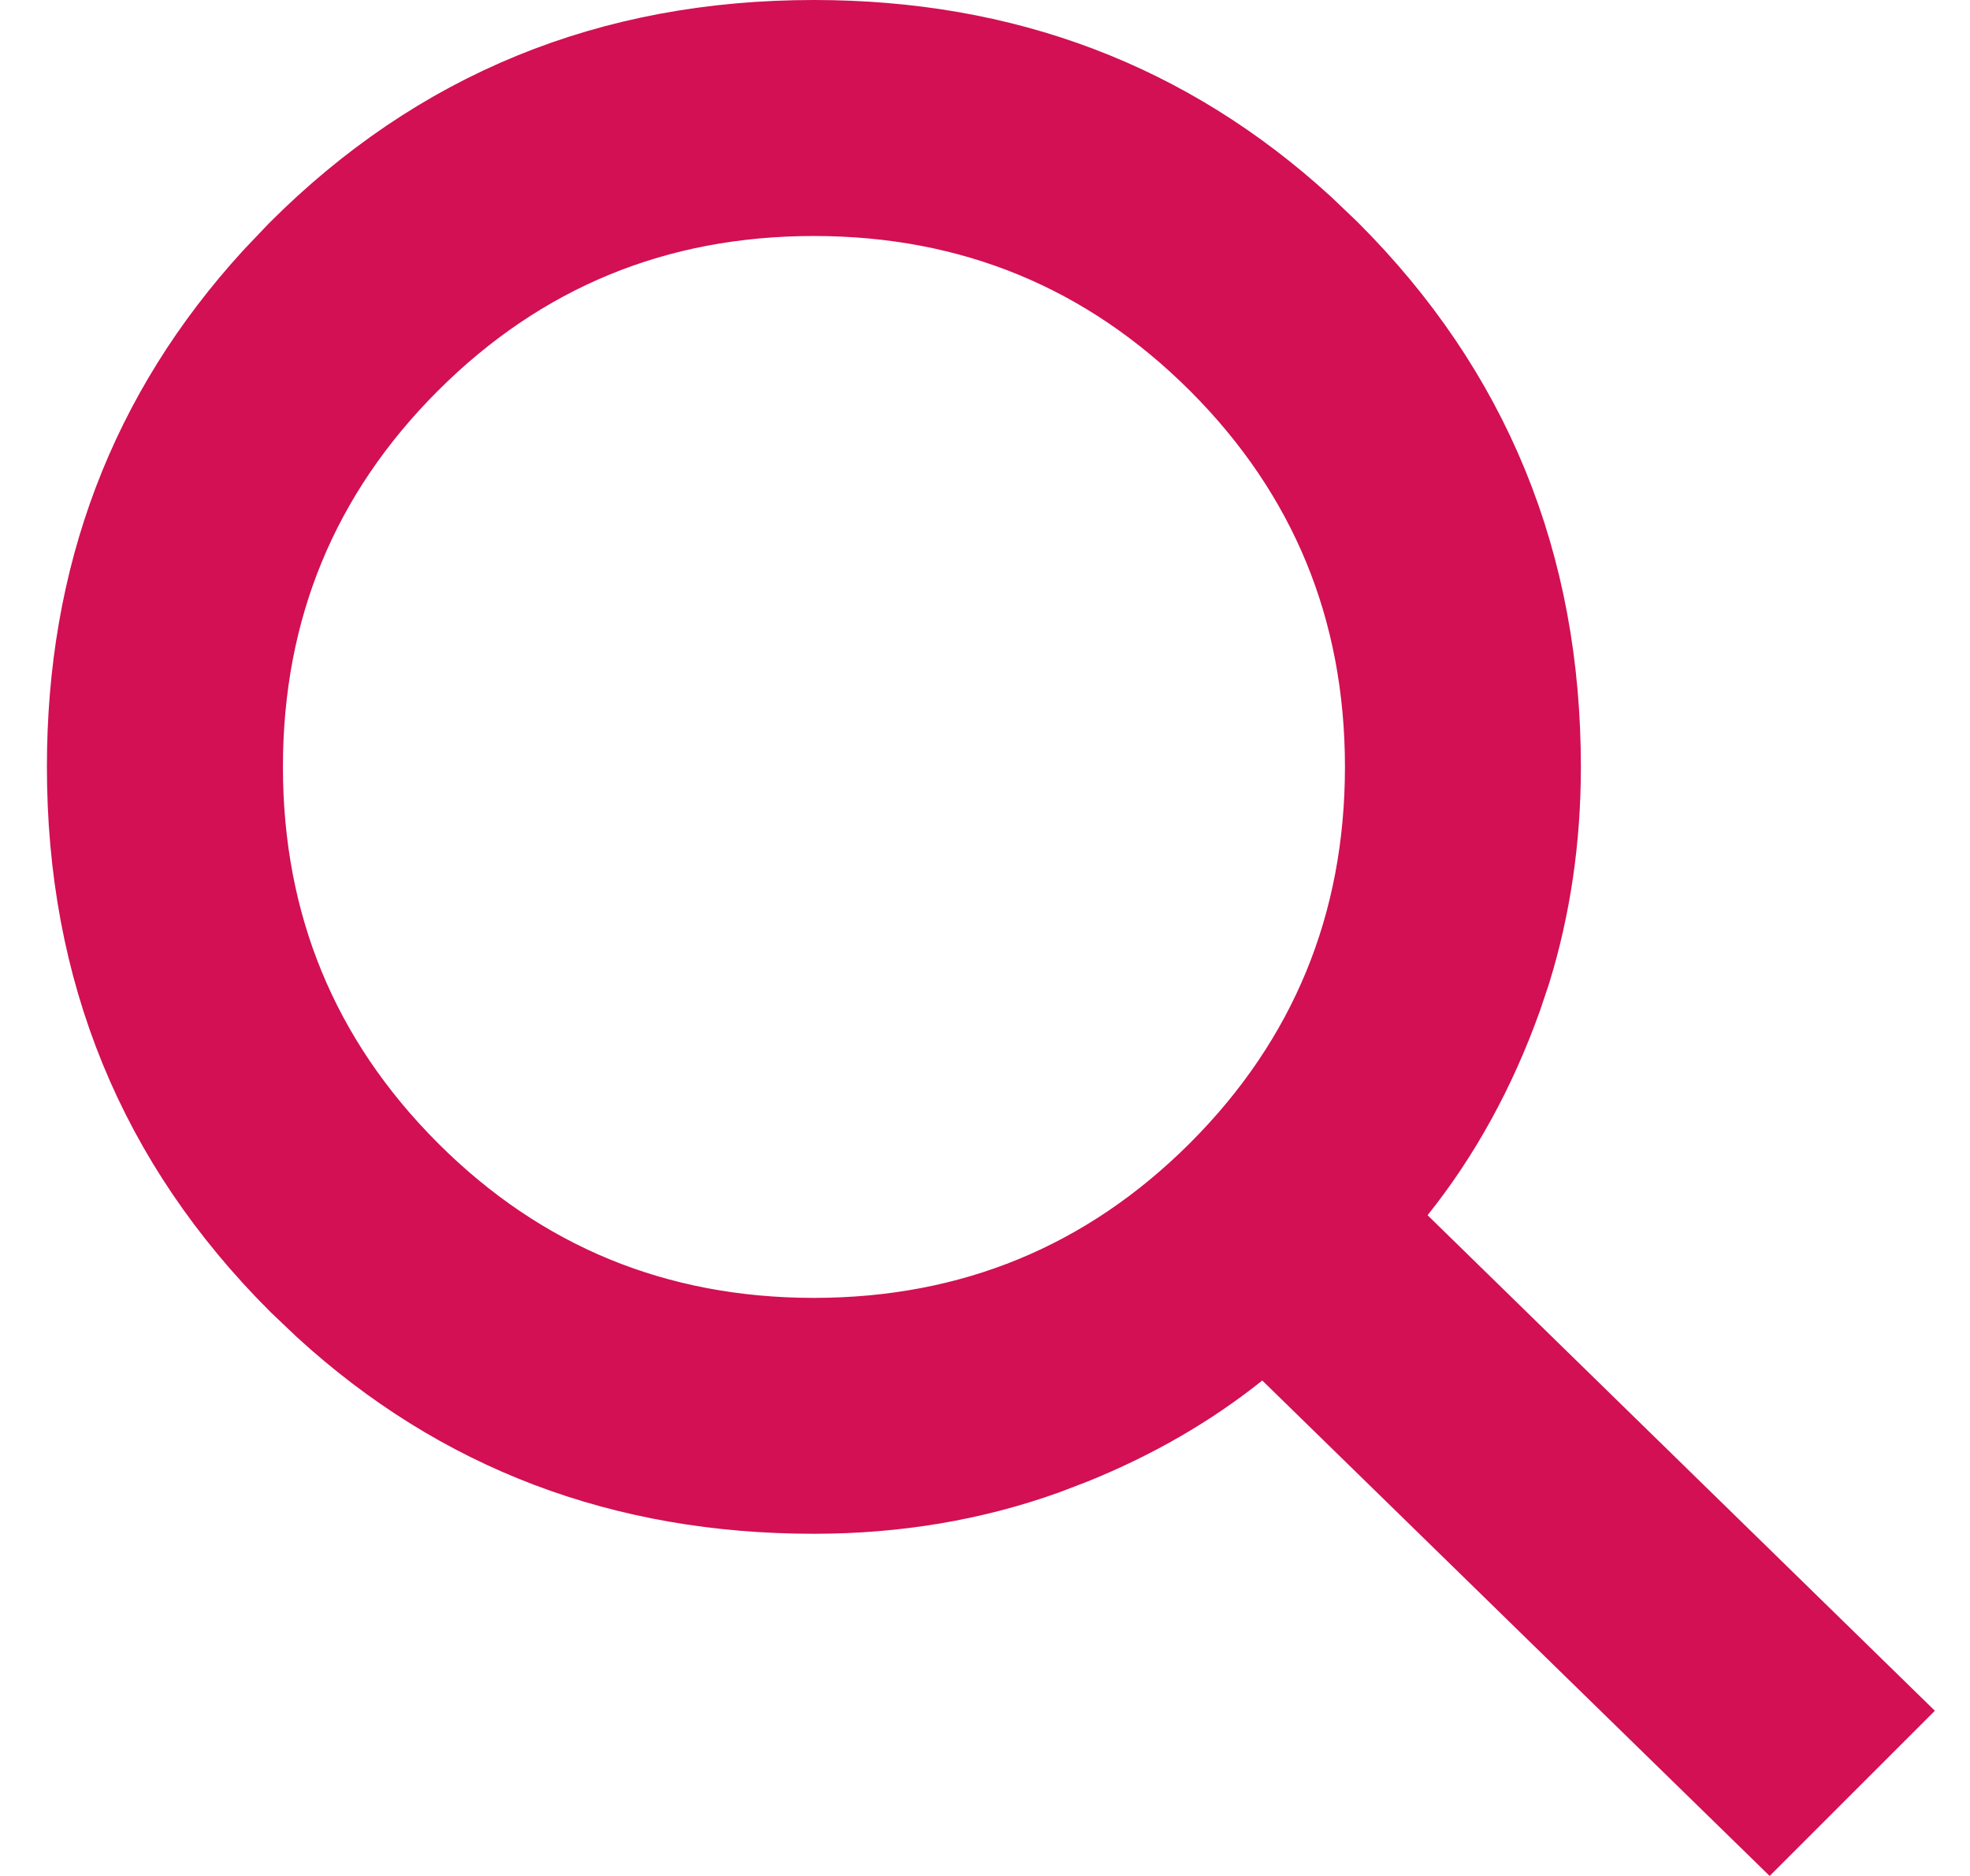 <svg width="21" height="20" viewBox="0 0 21 20" fill="none" xmlns="http://www.w3.org/2000/svg">
<path d="M8.676 1C10.575 1 12.169 1.607 13.507 2.829L13.771 3.081C15.161 4.472 15.852 6.15 15.852 8.176C15.852 8.889 15.753 9.556 15.56 10.183L15.471 10.448C15.212 11.17 14.865 11.795 14.437 12.331L13.87 13.038L14.519 13.671L19.203 18.247L18.856 18.594L14.154 14.002L13.521 13.384L12.831 13.937C12.362 14.312 11.825 14.623 11.215 14.869L10.948 14.971C10.246 15.223 9.49 15.352 8.676 15.352C6.777 15.352 5.183 14.745 3.846 13.523L3.581 13.271C2.19 11.88 1.5 10.202 1.5 8.176C1.5 6.276 2.107 4.683 3.329 3.346L3.581 3.081C4.972 1.69 6.65 1 8.676 1ZM8.676 1.516C6.841 1.516 5.25 2.17 3.96 3.46C2.67 4.75 2.016 6.341 2.016 8.176C2.016 10.01 2.67 11.602 3.96 12.893C5.25 14.183 6.841 14.837 8.676 14.837C10.51 14.837 12.102 14.183 13.393 12.893C14.683 11.602 15.337 10.01 15.337 8.176C15.337 6.341 14.683 4.75 13.393 3.46C12.102 2.17 10.51 1.516 8.676 1.516Z" fill="#D21053" stroke="#D21053" stroke-width="2"/>
</svg>
